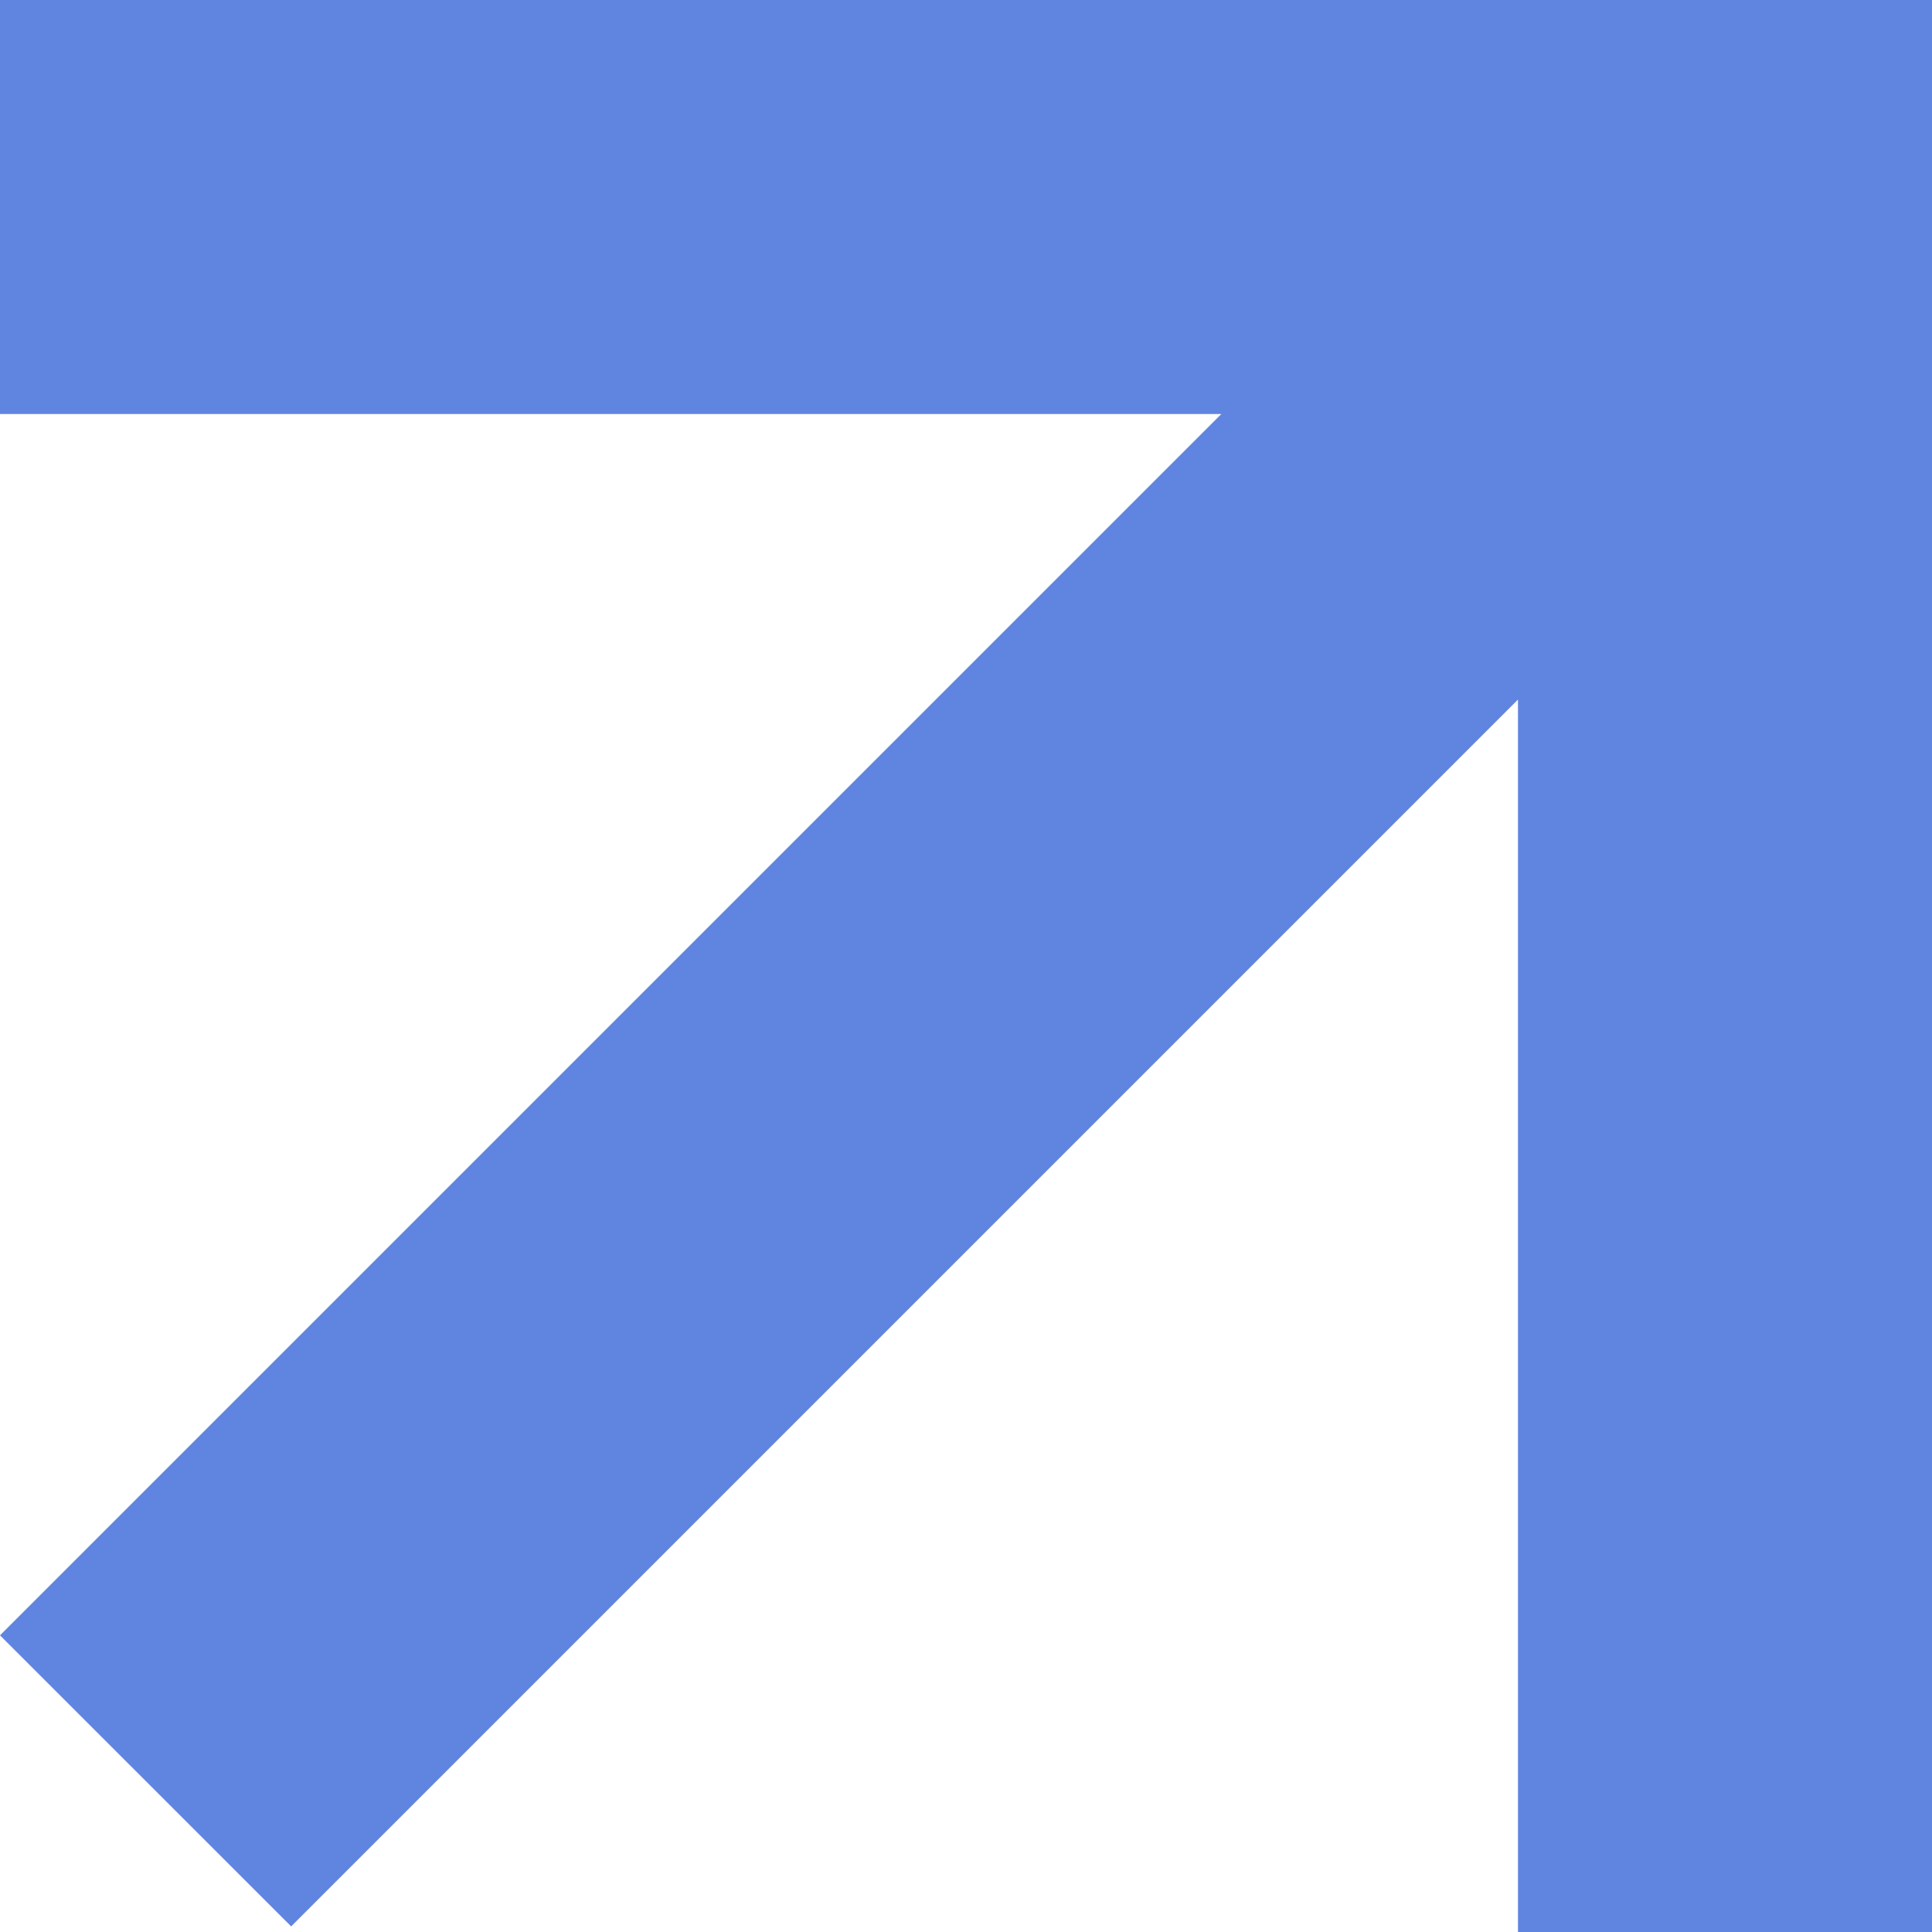 <?xml version="1.0" encoding="UTF-8"?>
<svg xmlns="http://www.w3.org/2000/svg" width="20" height="20" viewBox="0 0 20 20" fill="none">
  <path d="M20 0V20H15.714L15.714 7.242L3.014 19.942L0 16.929L12.643 4.286L0 4.286L0 0L20 0Z" fill="#6085E0"></path>
</svg>
